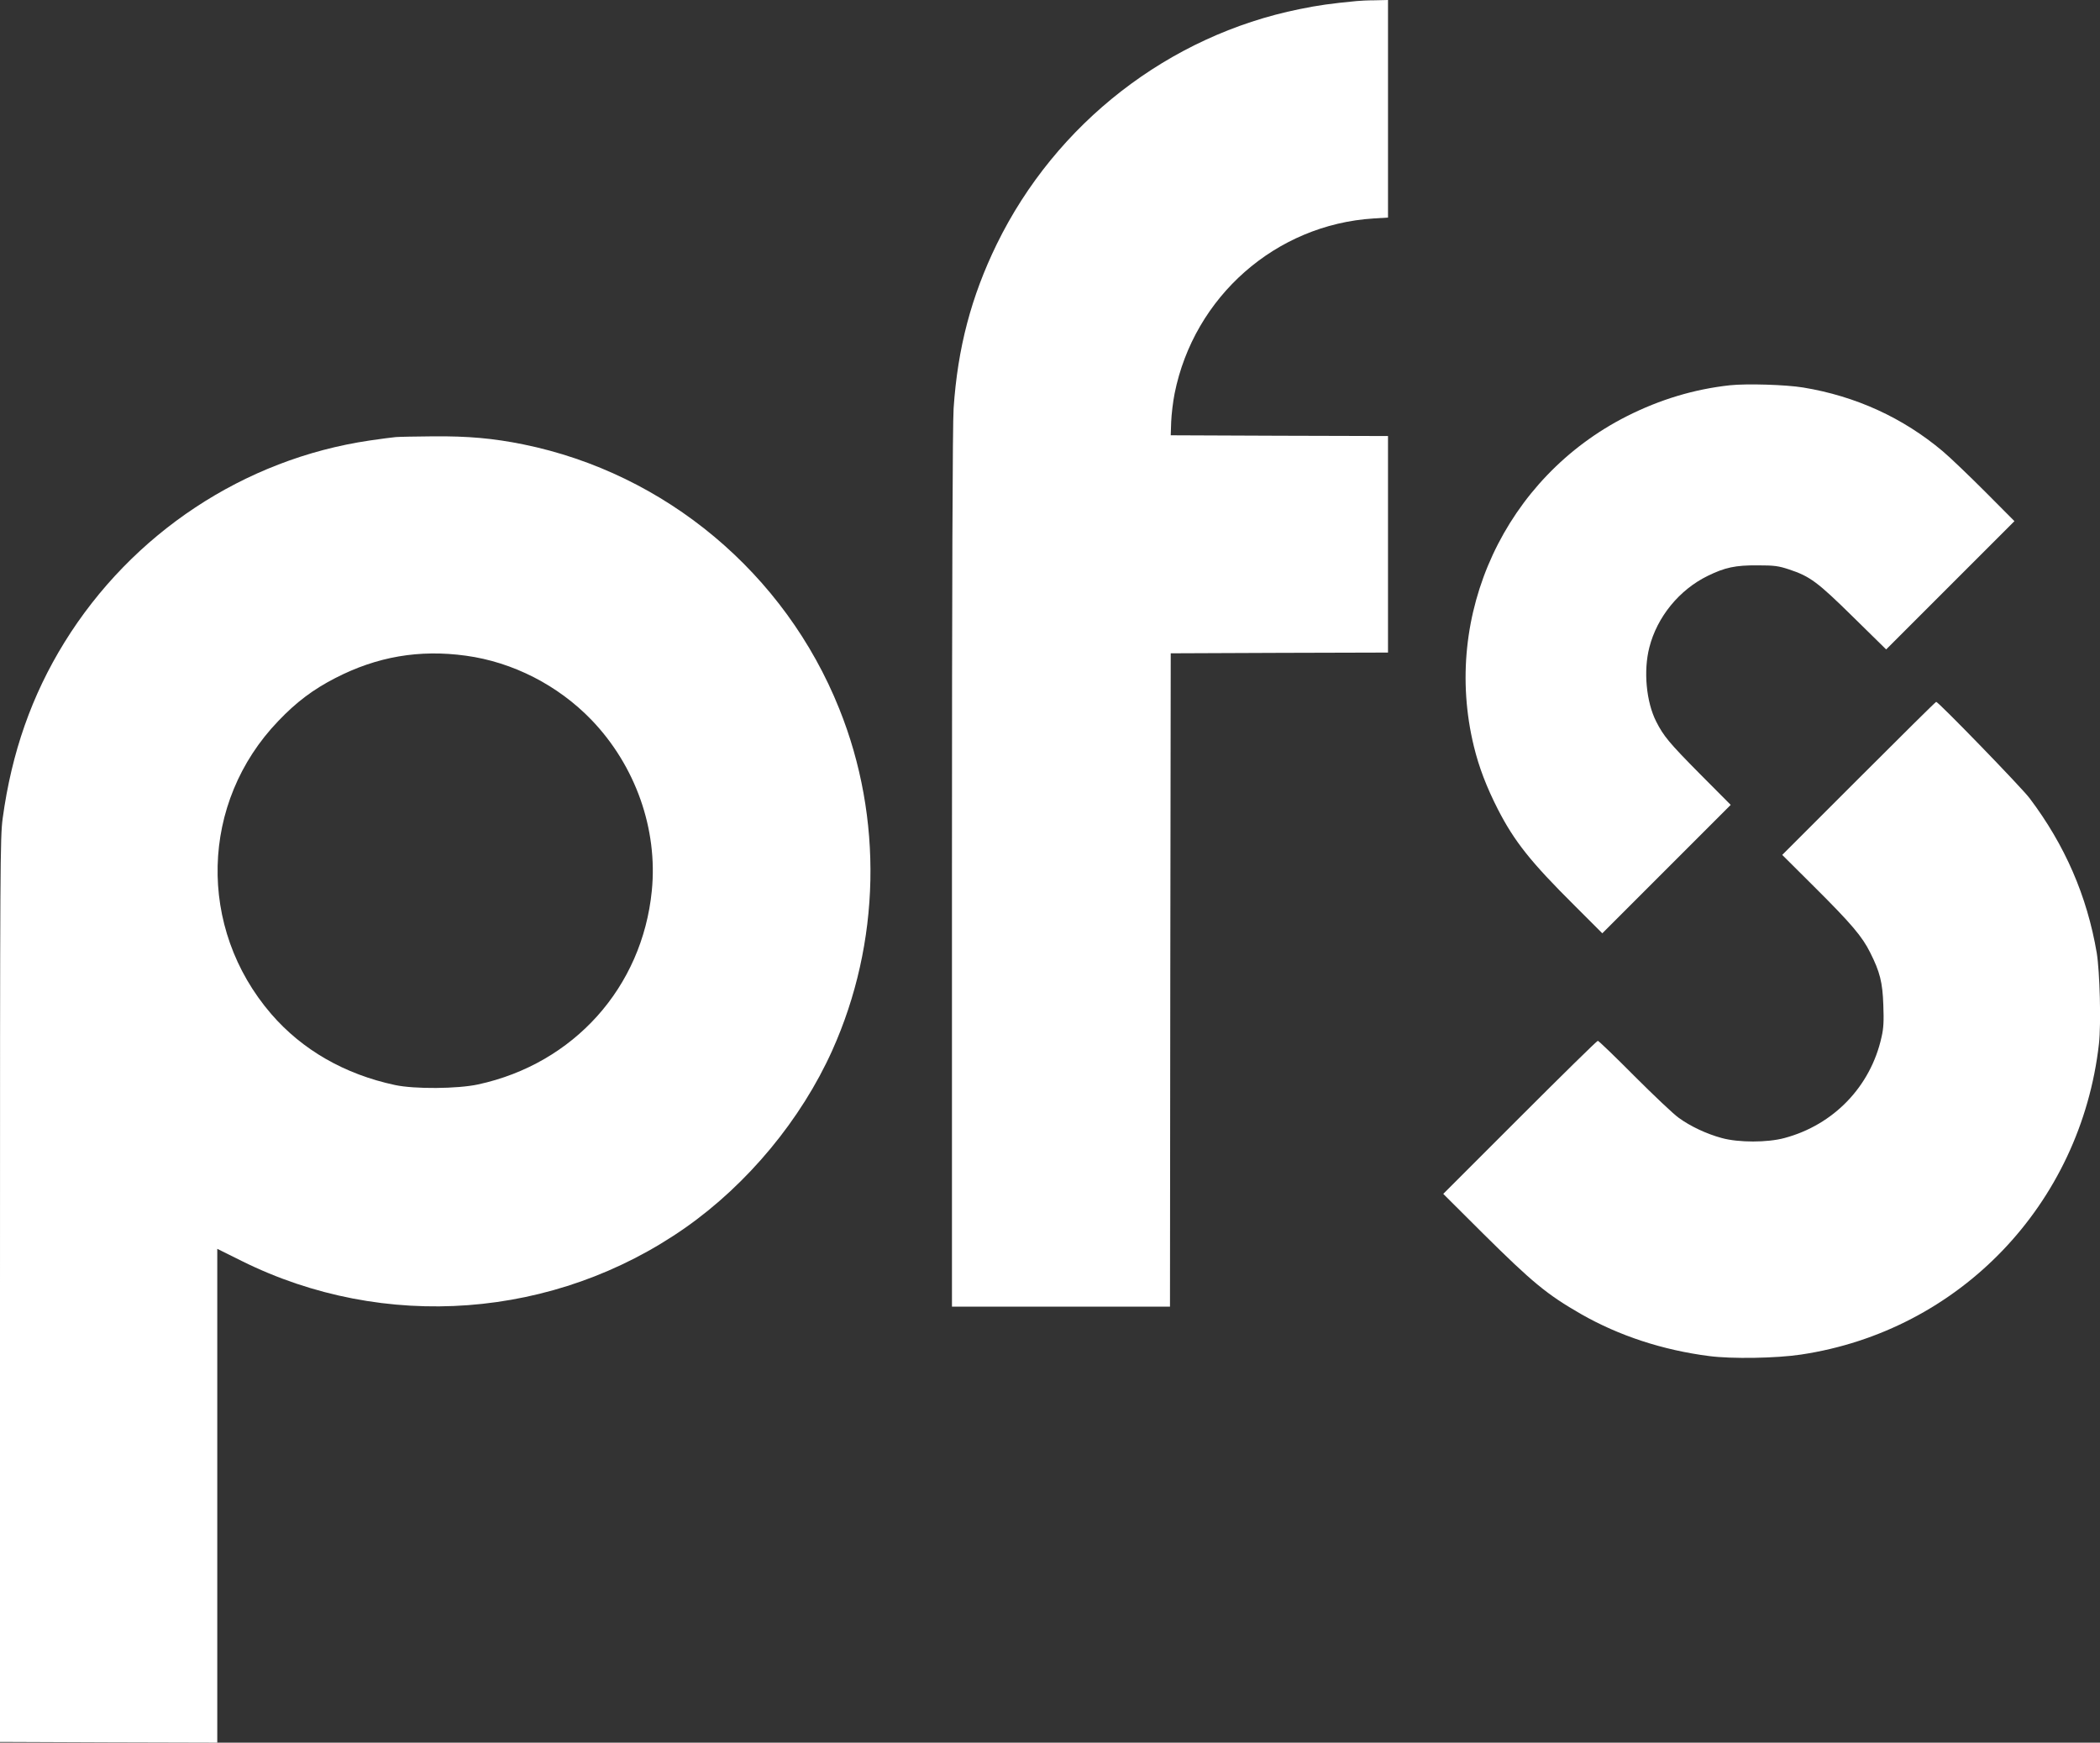 <?xml version="1.0" encoding="UTF-8"?>
<!-- Generator: Adobe Illustrator 27.4.1, SVG Export Plug-In . SVG Version: 6.00 Build 0)  -->
<svg xmlns="http://www.w3.org/2000/svg" xmlns:xlink="http://www.w3.org/1999/xlink" version="1.1" id="Layer_1" x="0px" y="0px" viewBox="0 0 1406.3 1167" style="enable-background:new 0 0 1406.3 1167;" xml:space="preserve">
<rect x="0" y="0" width="1406.3" height="1167" fill="#333333" stroke="none"/>
<style type="text/css">
	.st0{fill:#FFFFFF;}
</style>
<g transform="translate(0,1269) scale(0.1,-0.1)">
	<path class="st0" d="M9085,12683c-176-17-255-28-382-54c-876-177-1632-764-2028-1574c-171-351-262-695-289-1100   c-7-97-11-1196-11-3082V3940h730h730l2,2188l3,2187l728,3l727,2v725v725l-727,2l-728,3l3,90c2,50,12,135,23,190   c130,649,678,1131,1332,1172l97,6v729v728l-87-2C9159,12688,9104,12685,9085,12683z"></path>
	<path class="st0" d="M11585,10110c-239-26-468-95-690-207c-815-412-1240-1328-1025-2211c34-140,85-273,161-422   c111-216,220-353,516-647l183-183l430,430l430,430l-206,207c-207,209-243,253-293,351c-67,132-86,340-46,496   c52,205,201,387,392,480c115,56,184,71,333,70c113,0,140-4,210-27c142-47,191-84,430-319l221-217l429,429l430,430l-195,196   c-107,107-235,230-285,272c-266,224-582,369-935,427C11958,10114,11699,10122,11585,10110z"></path>
	<path class="st0" d="M2650,9763c-22-2-101-12-175-23c-840-124-1591-621-2043-1351C212,8033,78,7650,18,7210C1,7082,0,6921,0,4050   V1025l728-3l727-2v1653v1654l163-81c955-475,2098-389,2971,222c418,293,776,725,984,1187c324,721,342,1556,47,2289   c-363,906-1163,1576-2115,1770c-202,41-372,56-605,54C2785,9767,2672,9765,2650,9763z M3120,8299c315-43,617-198,841-430   c295-307,445-732,404-1144c-64-647-522-1158-1163-1297c-138-30-428-32-557-4c-337,72-621,235-829,476c-496,576-476,1417,48,1962   c120,126,233,211,381,287C2524,8293,2808,8342,3120,8299z"></path>
	<path class="st0" d="M12447,7477l-512-512l216-215c247-246,320-332,373-439c65-129,83-199,88-352c4-107,2-154-12-214   c-73-331-321-588-650-676c-114-31-308-31-420,0c-100,27-210,78-289,136c-34,24-167,150-296,279c-129,130-239,236-245,236   s-241-231-523-513l-512-512l267-266c332-329,428-408,656-539c254-145,546-241,857-281c151-20,450-15,616,10   c1061,159,1873,1006,1995,2081c15,134,6,482-15,610c-65,381-213,721-449,1034c-52,70-611,646-626,646   C12962,7990,12729,7759,12447,7477z"></path>
</g>
</svg>
